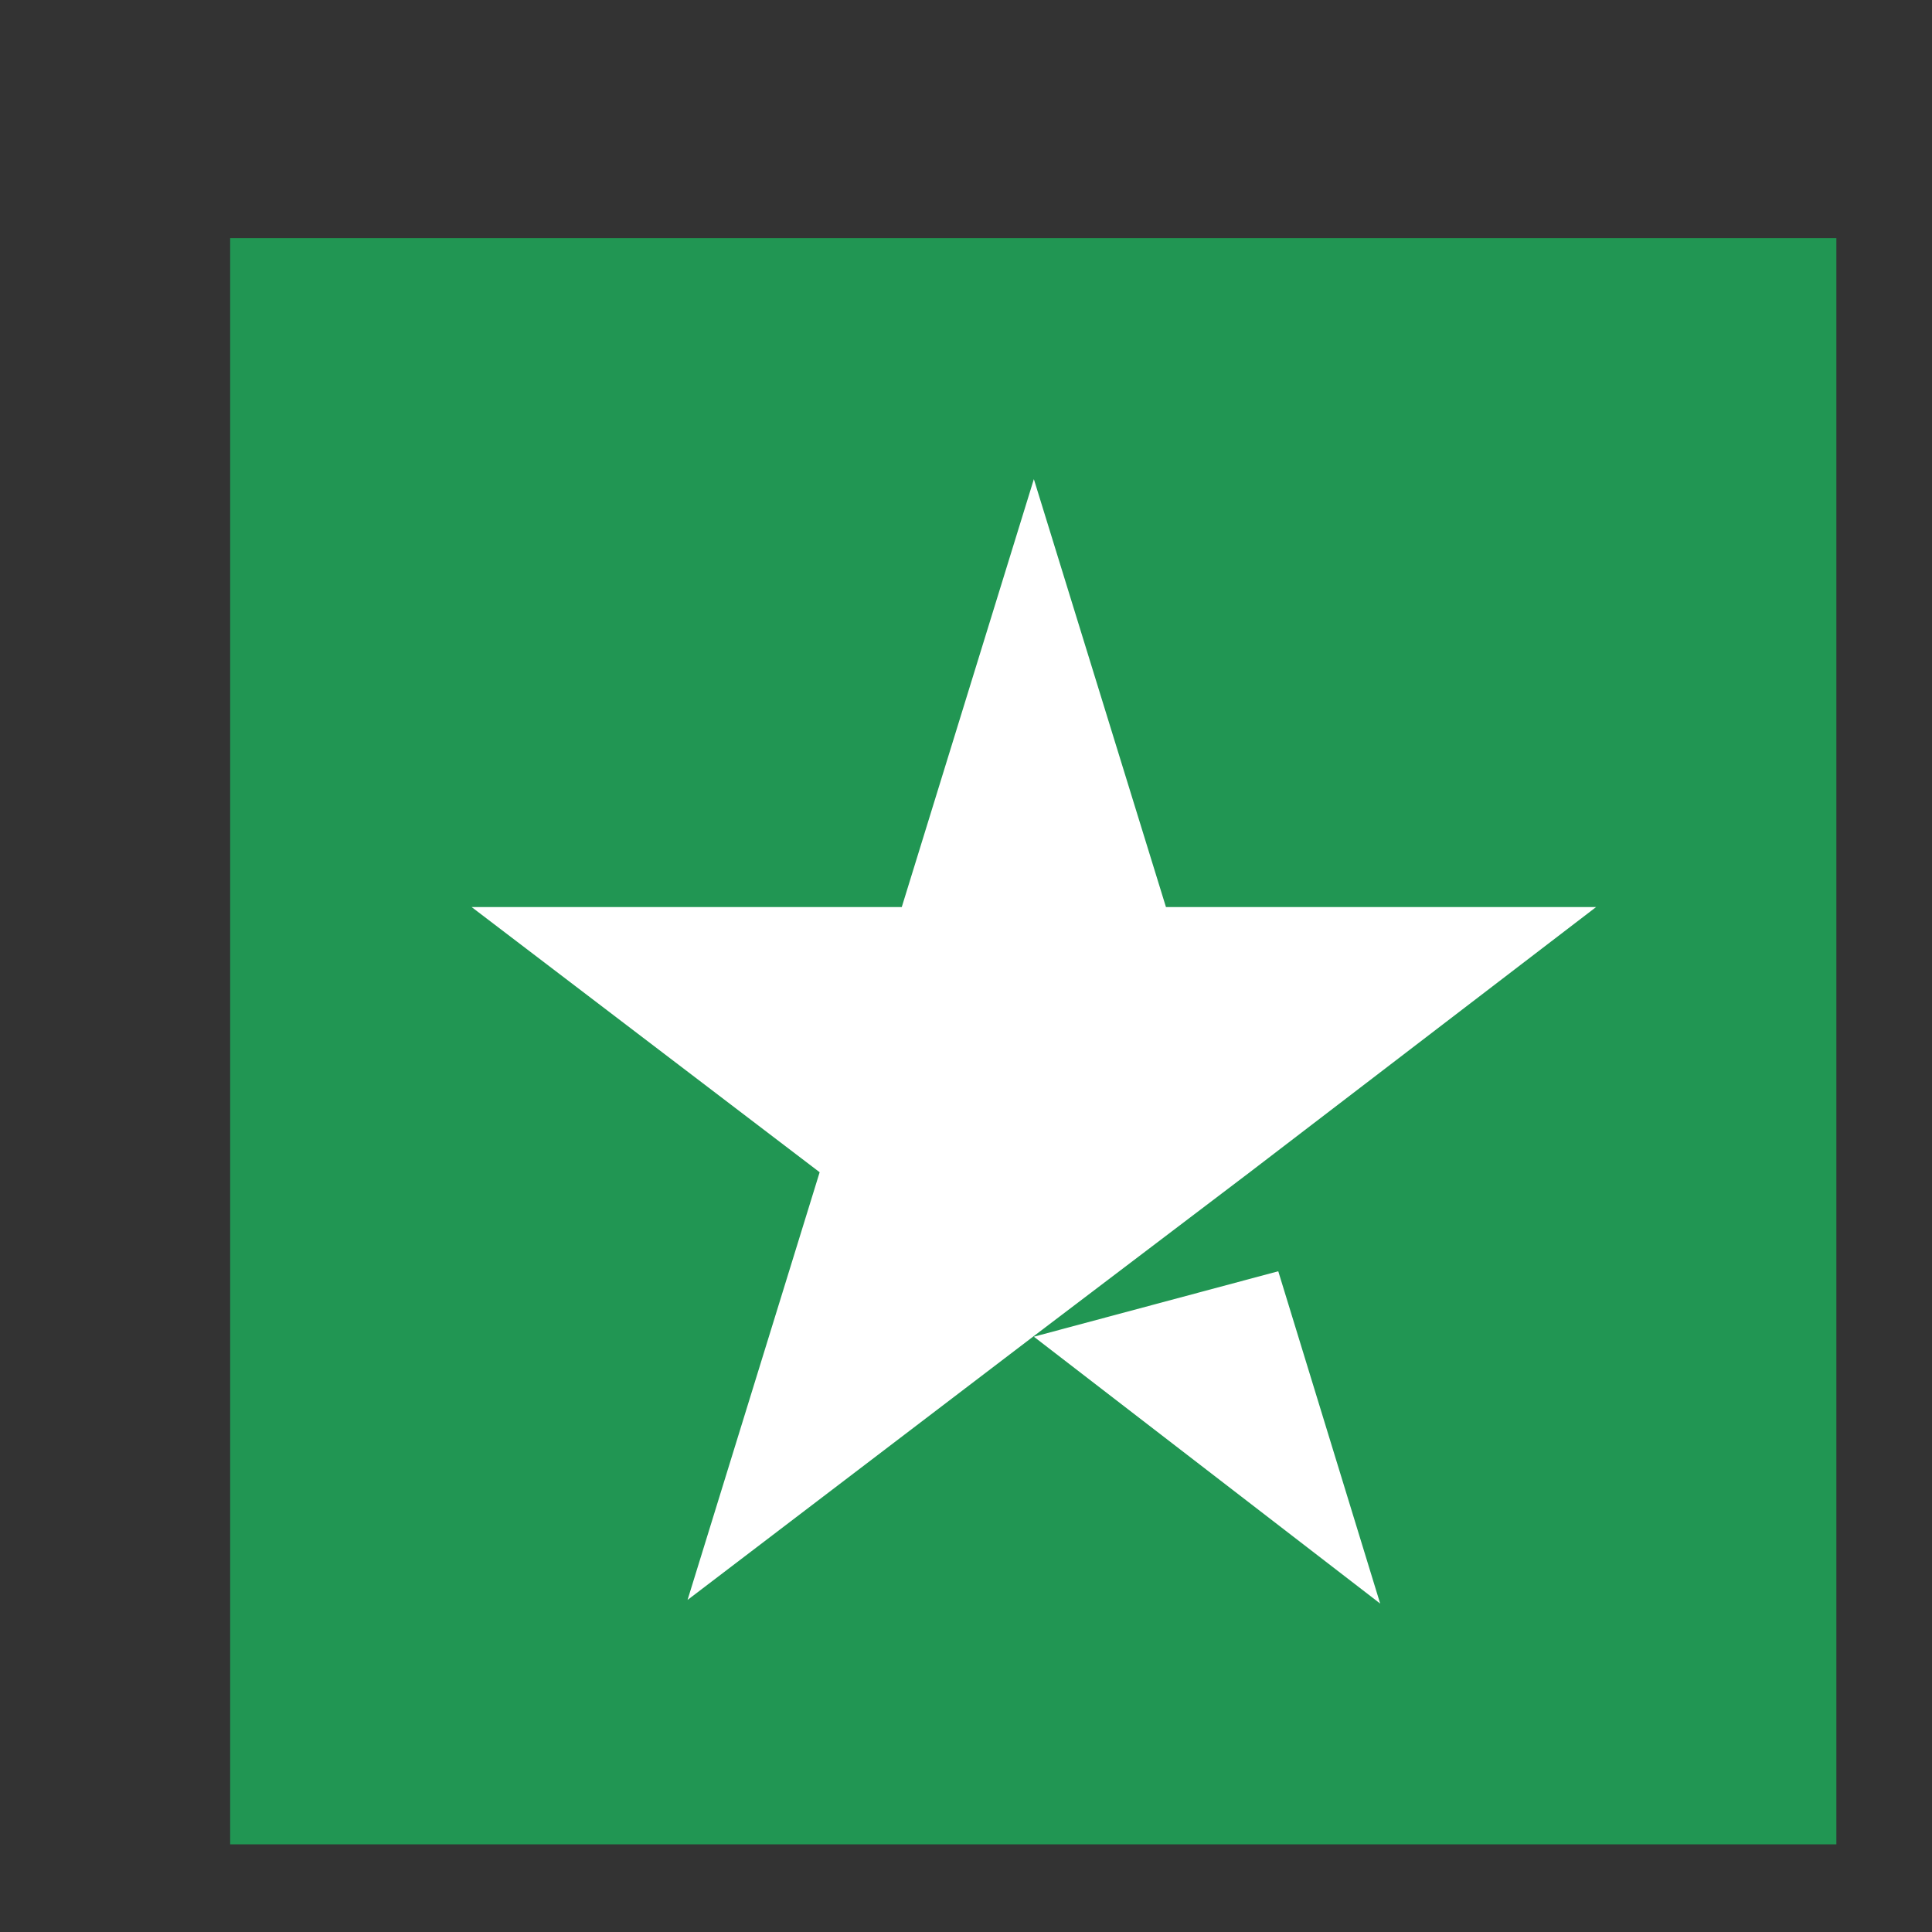 <svg width="8" height="8" viewBox="0 0 8 8" fill="none" xmlns="http://www.w3.org/2000/svg">
<rect x="0" y="0" width="8" height="8" fill="#333333" stroke="none"/>
<rect width="6.651" height="6.651" transform="translate(0.953 0.986)" fill="#219653"/>
<path d="M4.281 5.535L5.293 5.264L5.715 6.64L4.281 5.535ZM6.609 3.756H4.828L4.281 1.984L3.734 3.756H1.953L3.394 4.854L2.847 6.625L4.288 5.527L5.175 4.854L6.609 3.756Z" fill="white"/>
</svg>
